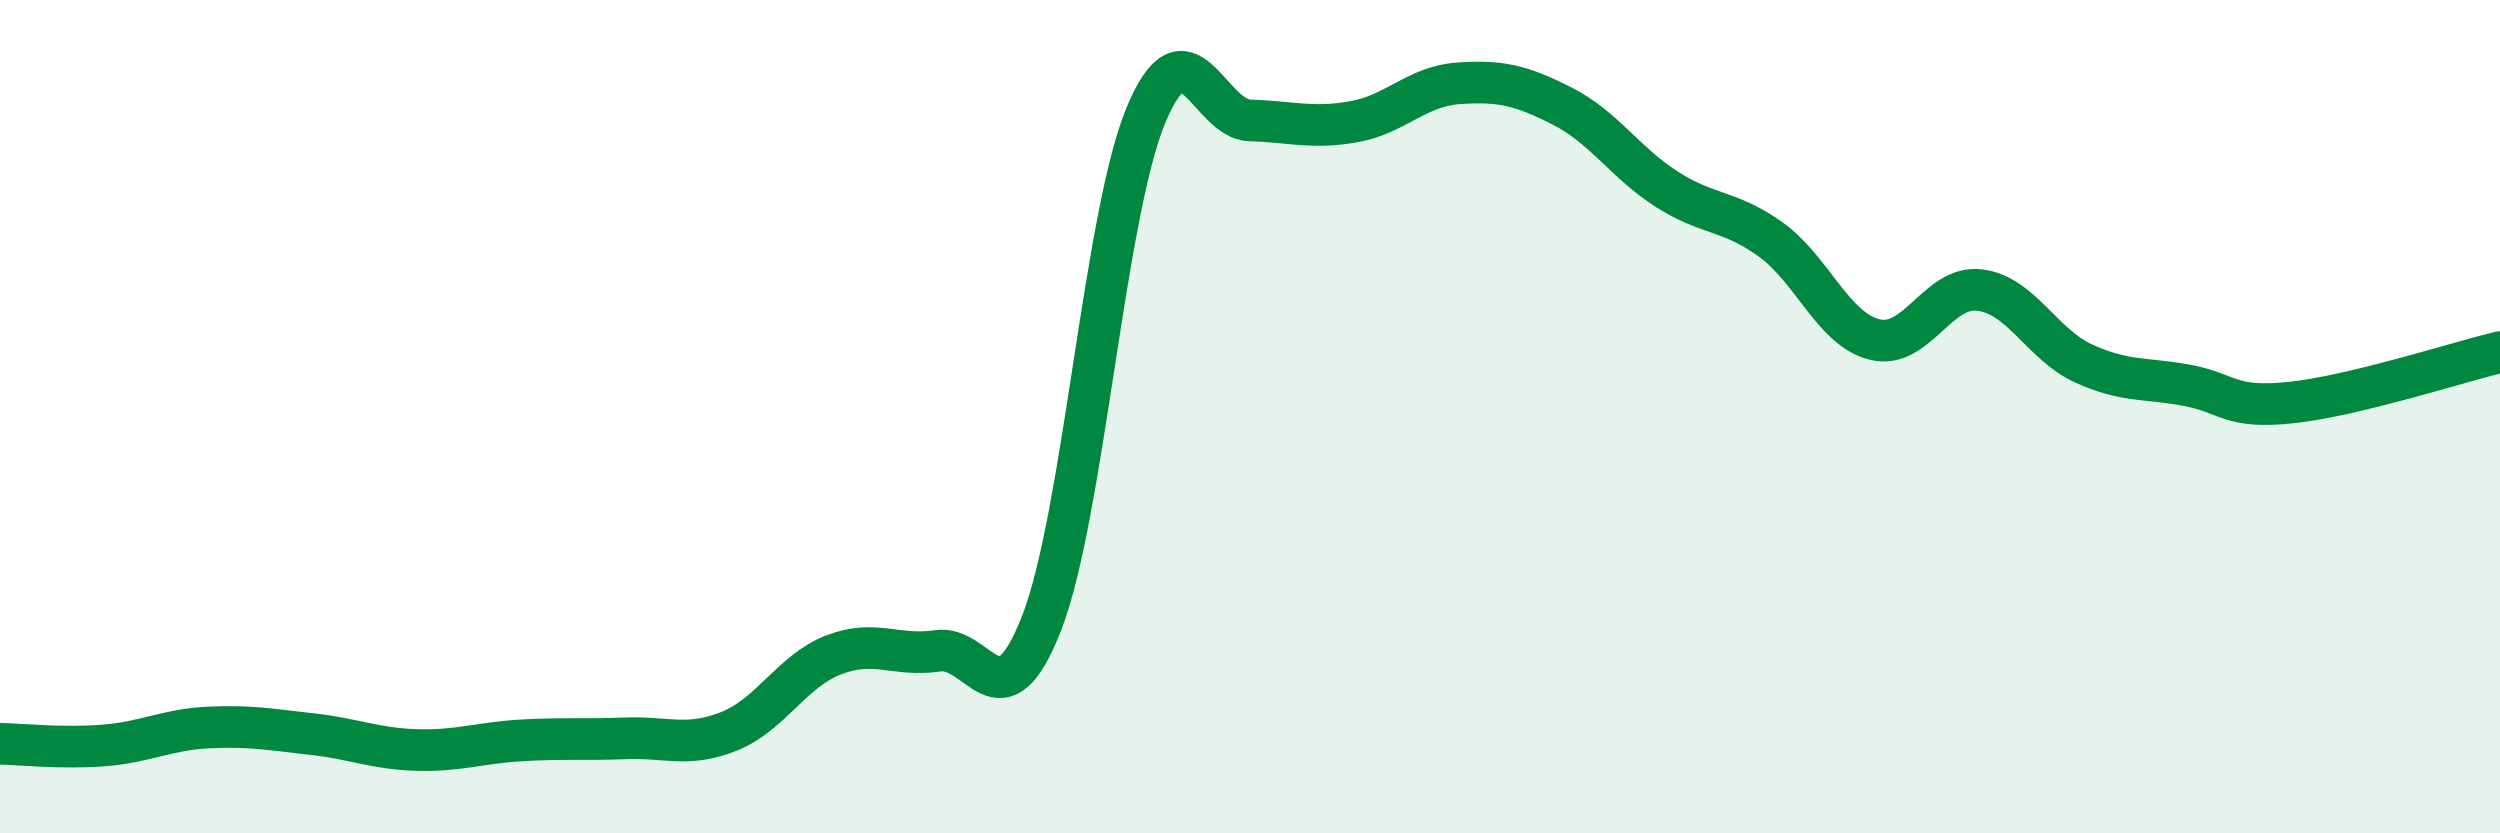 
    <svg width="60" height="20" viewBox="0 0 60 20" xmlns="http://www.w3.org/2000/svg">
      <path
        d="M 0,17.85 C 0.5,17.86 1.5,17.97 2.5,17.89 C 3.5,17.81 4,17.51 5,17.46 C 6,17.41 6.5,17.51 7.5,17.62 C 8.5,17.73 9,17.97 10,18 C 11,18.03 11.5,17.83 12.5,17.77 C 13.5,17.71 14,17.76 15,17.72 C 16,17.68 16.5,17.95 17.5,17.55 C 18.5,17.15 19,16.11 20,15.72 C 21,15.33 21.5,15.77 22.5,15.62 C 23.5,15.47 24,17.52 25,14.95 C 26,12.38 26.5,5.18 27.5,2.77 C 28.5,0.36 29,2.86 30,2.89 C 31,2.92 31.5,3.1 32.5,2.92 C 33.5,2.74 34,2.07 35,2 C 36,1.93 36.5,2.04 37.5,2.55 C 38.5,3.06 39,3.9 40,4.54 C 41,5.18 41.5,5.03 42.5,5.75 C 43.5,6.47 44,7.91 45,8.15 C 46,8.39 46.5,6.85 47.5,6.96 C 48.5,7.07 49,8.26 50,8.72 C 51,9.18 51.5,9.06 52.5,9.25 C 53.5,9.44 53.5,9.82 55,9.66 C 56.5,9.5 59,8.69 60,8.45L60 20L0 20Z"
        fill="#008740"
        opacity="0.1"
        stroke-linecap="round"
        stroke-linejoin="round"
      />
      <path
        d="M 0,17.85 C 0.5,17.86 1.5,17.97 2.5,17.89 C 3.5,17.81 4,17.51 5,17.46 C 6,17.41 6.5,17.51 7.5,17.62 C 8.5,17.73 9,17.97 10,18 C 11,18.03 11.5,17.83 12.5,17.77 C 13.5,17.71 14,17.76 15,17.72 C 16,17.68 16.5,17.95 17.5,17.55 C 18.5,17.15 19,16.11 20,15.72 C 21,15.33 21.5,15.77 22.5,15.62 C 23.5,15.47 24,17.52 25,14.95 C 26,12.38 26.5,5.18 27.5,2.77 C 28.5,0.36 29,2.86 30,2.89 C 31,2.92 31.5,3.1 32.5,2.92 C 33.5,2.74 34,2.07 35,2 C 36,1.93 36.5,2.04 37.5,2.55 C 38.5,3.06 39,3.9 40,4.54 C 41,5.18 41.5,5.03 42.5,5.75 C 43.5,6.47 44,7.91 45,8.15 C 46,8.39 46.5,6.85 47.5,6.96 C 48.5,7.07 49,8.26 50,8.72 C 51,9.18 51.5,9.06 52.5,9.25 C 53.5,9.44 53.5,9.82 55,9.66 C 56.5,9.5 59,8.69 60,8.45"
        stroke="#008740"
        stroke-width="1"
        fill="none"
        stroke-linecap="round"
        stroke-linejoin="round"
      />
    </svg>
  